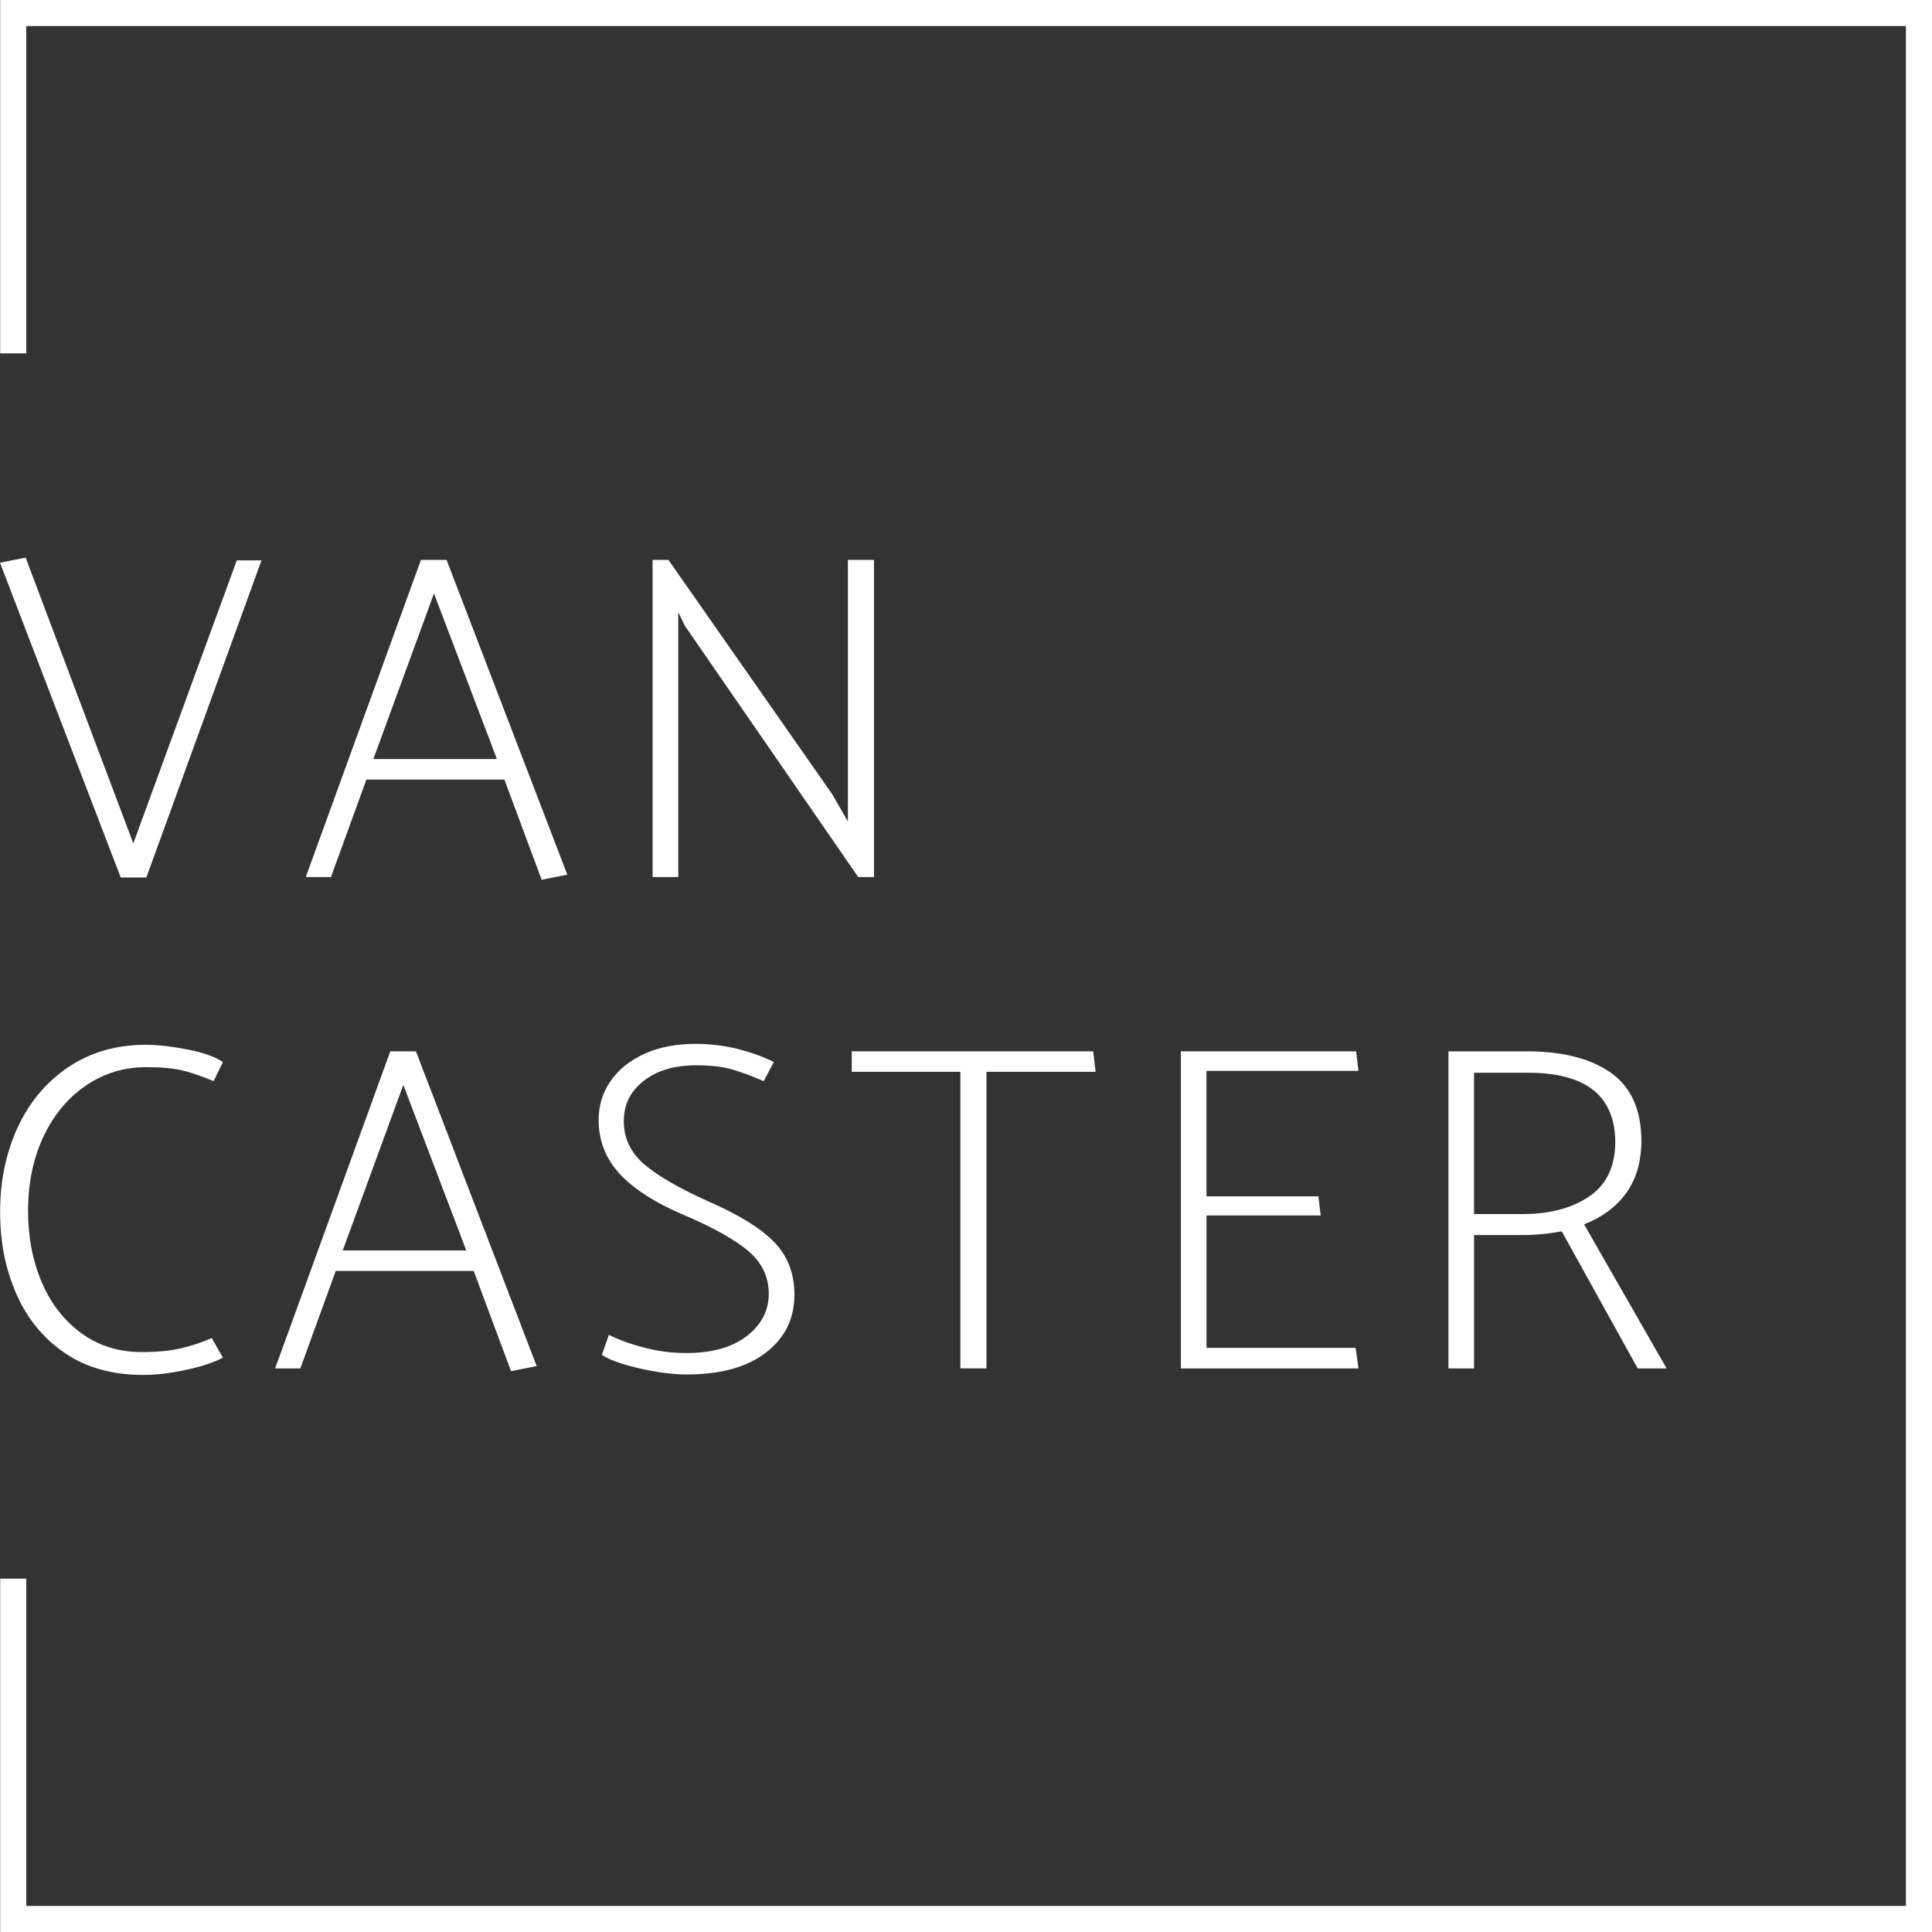 <?xml version="1.0" encoding="UTF-8"?>
<svg id="Laag_1" xmlns="http://www.w3.org/2000/svg" viewBox="0 0 800 800">
  <rect x="0" y="0" width="800" height="800" fill="#333333" stroke="none"/>
  <defs>
    <style>
      .cls-1 {
        fill: #fff;
      }
    </style>
  </defs>
  <path class="cls-1" d="M800,800H.07v-146.33h10.8v135.53h778.33V10.8H10.87v135.53H.07V0h799.93v800ZM49.99,363.34h10.62l47.67-131.3h-10.23l-42.85,117.2L10.62,230.89l-10.62,2.12,49.99,130.33ZM137.05,363.15l14.67-40.36h57.13l15.44,41.51,10.62-2.12-49.99-130.33h-10.62l-47.68,131.3h10.42ZM179.7,245.75l26.06,68.55h-51.15l25.09-68.55ZM283.55,259.08l71.8,104.07h6.56v-131.3h-10.81v108.32l-6.56-11.39-67.75-96.93h-6.56v131.3h10.62v-109.67l2.7,5.6ZM28.42,441.8c-9.14,6.12-16.15,14.42-21.04,24.91C2.49,477.2.05,488.88.05,501.75s2.22,23.65,6.66,33.89c4.44,10.23,11.1,18.41,19.98,24.52,8.88,6.11,19.75,9.17,32.62,9.17,5.4,0,11.36-.71,17.85-2.13,6.5-1.41,11.55-3.09,15.15-5.02l-4.63-8.11c-4.12,1.8-8.4,3.22-12.84,4.25-4.44,1.03-9.81,1.54-16.12,1.54-9.65,0-18.05-2.64-25.19-7.92-7.14-5.28-12.58-12.32-16.31-21.14-3.73-8.82-5.6-18.57-5.6-29.25,0-11.59,2.12-21.88,6.37-30.89,4.25-9.01,10.1-16.06,17.57-21.14,7.46-5.08,15.76-7.63,24.9-7.63,6.3,0,11.32.45,15.06,1.35,3.73.9,8.04,2.38,12.93,4.44l3.86-7.92c-3.22-2.19-8.14-3.92-14.76-5.21-6.63-1.28-12.32-1.93-17.08-1.93-12.23,0-22.91,3.06-32.04,9.17ZM124.36,566.63l14.67-40.36h57.13l15.44,41.51,10.62-2.12-49.99-130.33h-10.62l-47.68,131.3h10.42ZM167.01,449.23l26.06,68.55h-51.15l25.09-68.55ZM317.18,560.06c7.85-6.05,11.77-14.03,11.77-23.94,0-8.75-2.77-15.99-8.3-21.72-5.53-5.73-14.48-11.3-26.83-16.7-12.61-5.66-21.68-10.91-27.22-15.74-5.53-4.83-8.3-10.72-8.3-17.67s2.73-12.39,8.2-16.7c5.47-4.31,12.77-6.47,21.91-6.47,5.92,0,10.87.58,14.86,1.74,3.99,1.16,8.3,2.77,12.93,4.83l4.25-7.92c-4.38-2.19-9.36-3.99-14.96-5.41-5.6-1.41-11.42-2.12-17.47-2.12-8.11,0-15.19,1.38-21.23,4.15-6.05,2.77-10.71,6.54-13.99,11.3-3.28,4.76-4.92,10.11-4.92,16.03,0,8.62,2.93,16.09,8.78,22.4,5.85,6.31,14.7,11.97,26.54,16.99,12.35,5.28,21.3,10.3,26.83,15.06,5.53,4.76,8.3,10.62,8.3,17.57s-3.03,12.78-9.07,17.47c-6.05,4.7-14.41,7.05-25.09,7.05-5.92,0-11.71-.74-17.37-2.22-5.66-1.48-10.55-3.25-14.67-5.31l-2.9,8.3c3.09,2.06,8.3,3.93,15.63,5.6,7.34,1.67,13.83,2.51,19.5,2.51,14.02,0,24.96-3.02,32.81-9.08ZM352.7,443.82h44.97v122.8h10.81v-122.8h45.17l-.97-8.5h-99.98v8.5ZM499.59,558.13v-54.83h47.29l-.97-7.92h-46.33v-51.94h62.93l-.97-8.11h-72.58v131.3h73.54l-1.16-8.5h-61.77ZM610.38,566.63v-55.22h19.88c5.41,0,10.87-.51,16.41-1.55l31.46,56.77h11.97l-34.16-59.66c7.33-2.83,13.09-7.08,17.27-12.74,4.18-5.66,6.34-12.81,6.47-21.43,0-13.13-4.22-22.66-12.64-28.58-8.43-5.92-19.98-8.88-34.65-8.88h-32.62v131.3h10.62ZM657.86,495.57c-7.21,4.76-16.28,7.14-27.22,7.14h-20.27v-58.51h22.39c24.06,0,36.09,9.65,36.09,28.96-.13,10.17-3.8,17.64-11,22.4Z"/>
</svg>